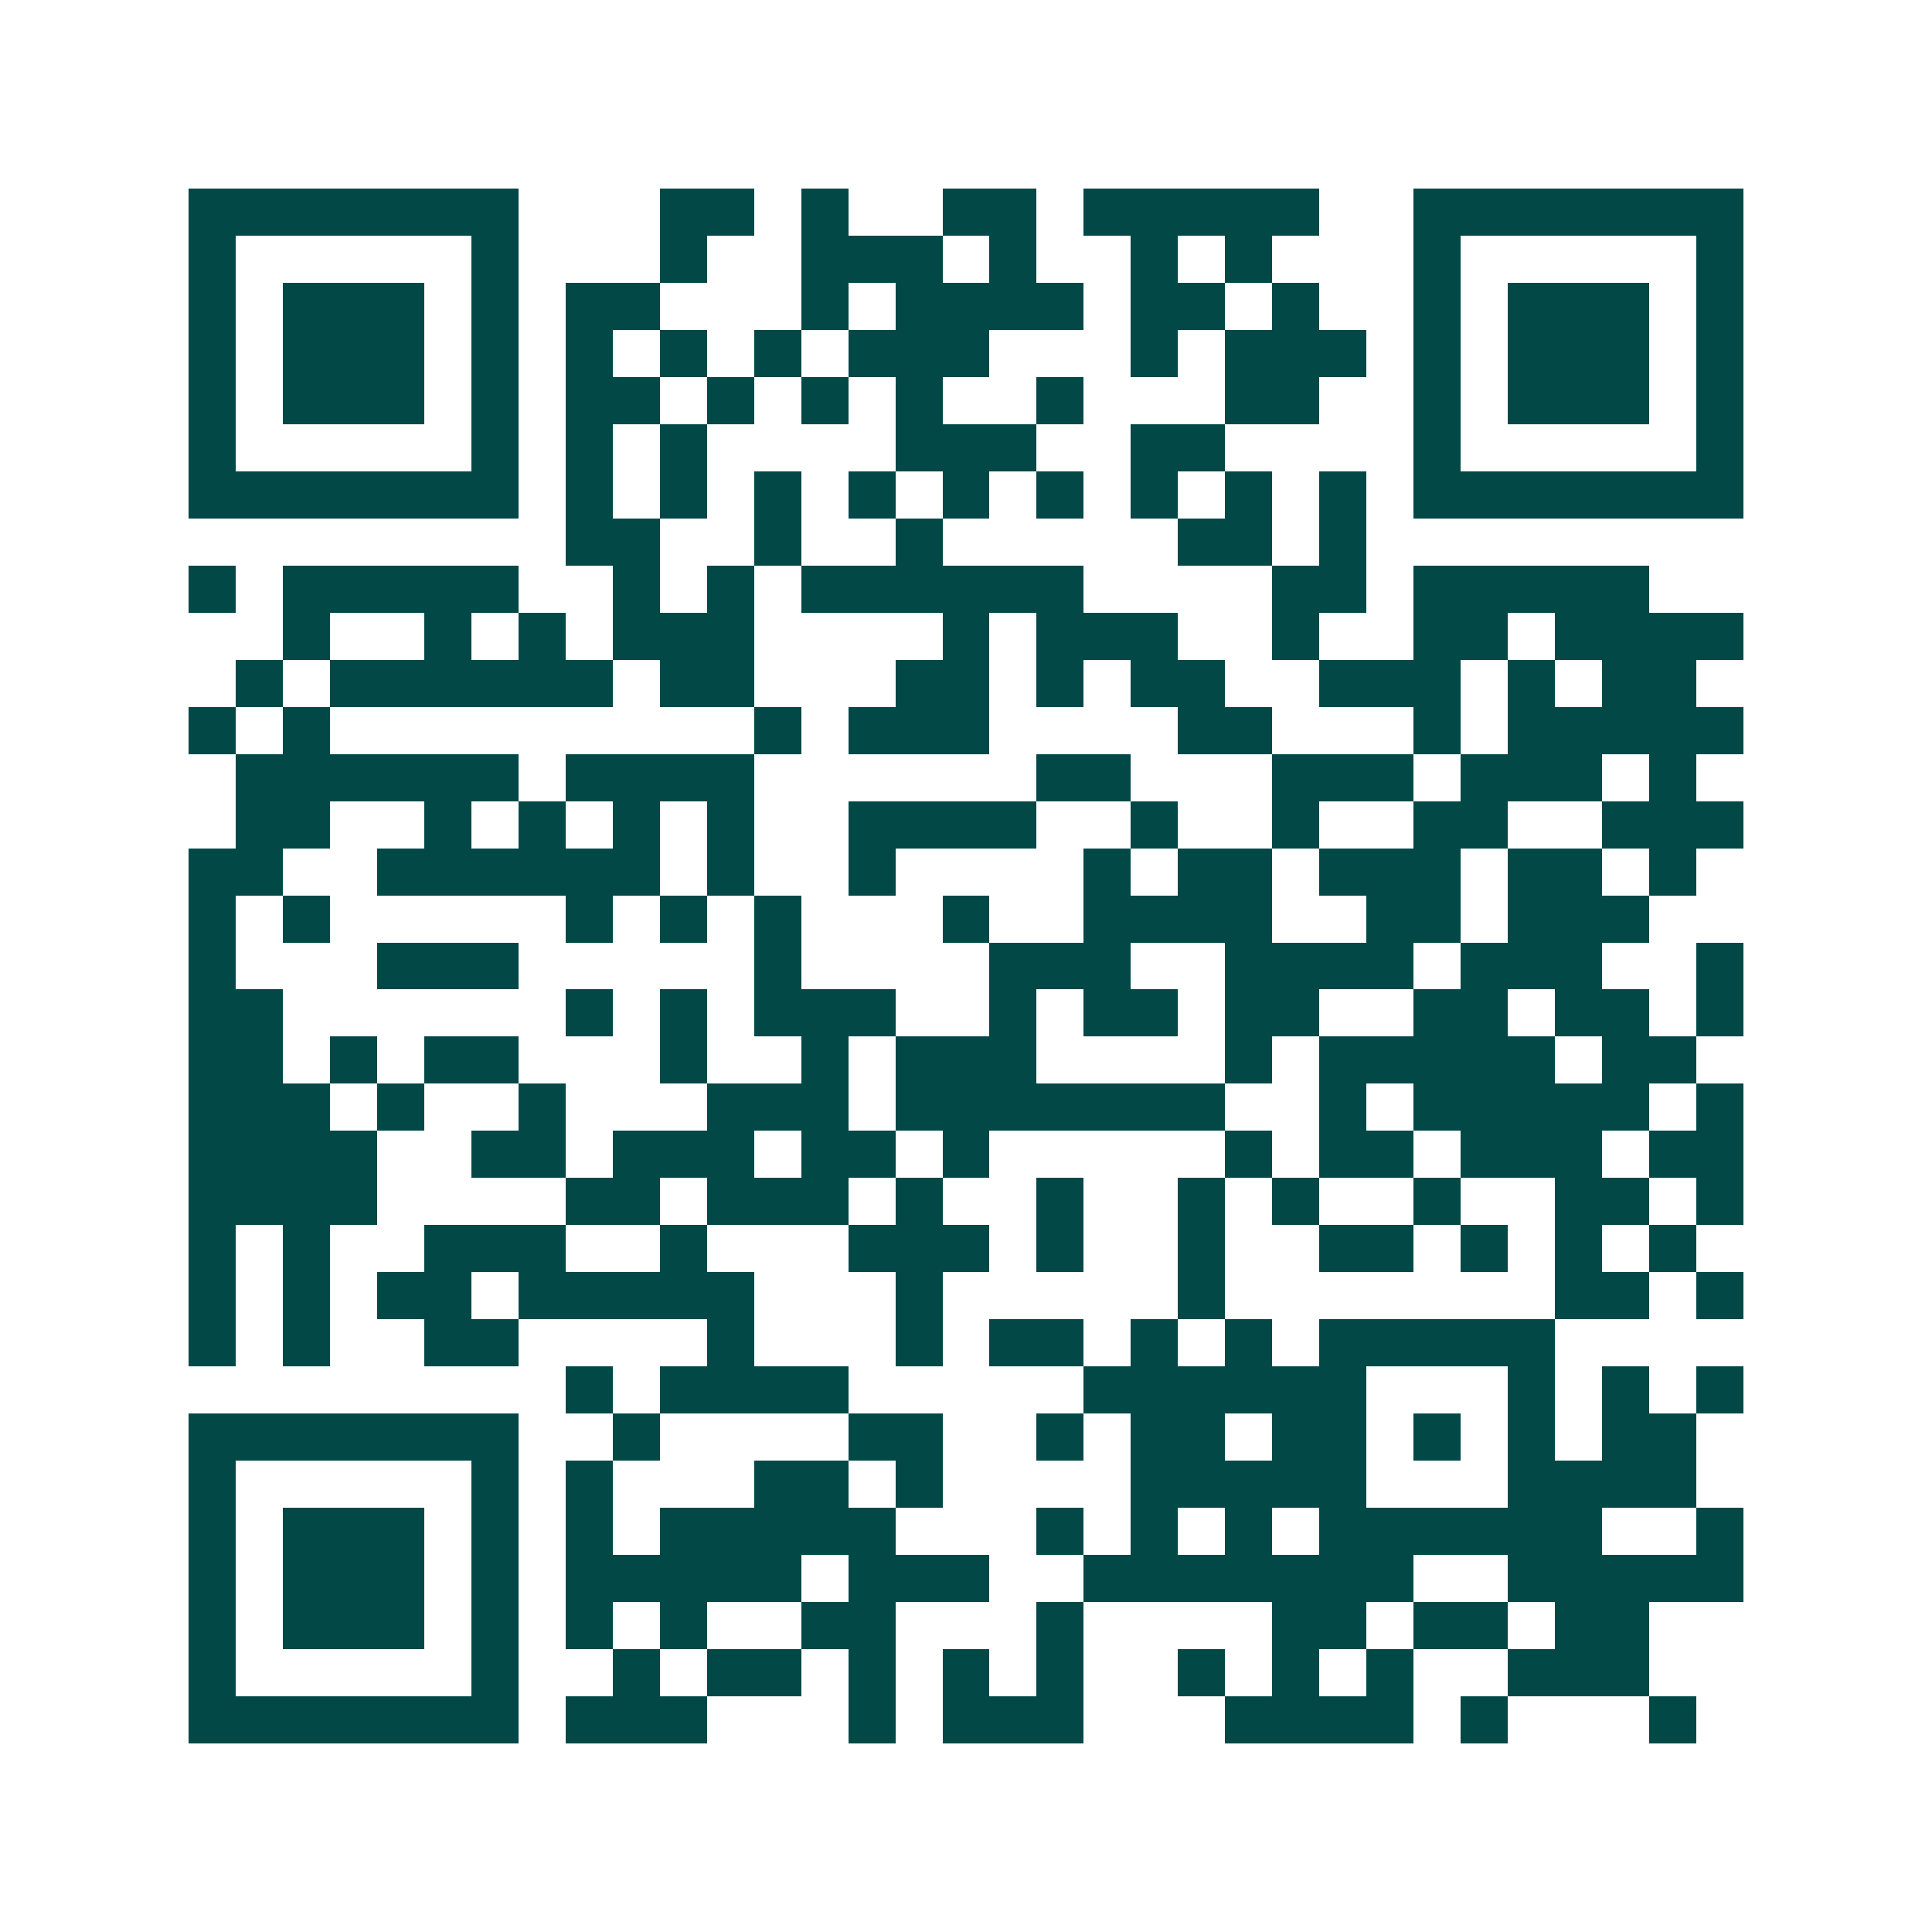 <svg xmlns="http://www.w3.org/2000/svg" width="200" height="200" viewBox="0 0 41 41" shape-rendering="crispEdges"><path fill="#ffffff" d="M0 0h41v41H0z"/><path stroke="#014847" d="M4 4.5h7m3 0h2m1 0h1m2 0h2m1 0h5m2 0h7M4 5.5h1m5 0h1m3 0h1m2 0h3m1 0h1m2 0h1m1 0h1m3 0h1m5 0h1M4 6.5h1m1 0h3m1 0h1m1 0h2m3 0h1m1 0h4m1 0h2m1 0h1m2 0h1m1 0h3m1 0h1M4 7.5h1m1 0h3m1 0h1m1 0h1m1 0h1m1 0h1m1 0h3m3 0h1m1 0h3m1 0h1m1 0h3m1 0h1M4 8.5h1m1 0h3m1 0h1m1 0h2m1 0h1m1 0h1m1 0h1m2 0h1m3 0h2m2 0h1m1 0h3m1 0h1M4 9.5h1m5 0h1m1 0h1m1 0h1m4 0h3m2 0h2m4 0h1m5 0h1M4 10.5h7m1 0h1m1 0h1m1 0h1m1 0h1m1 0h1m1 0h1m1 0h1m1 0h1m1 0h1m1 0h7M12 11.5h2m2 0h1m2 0h1m5 0h2m1 0h1M4 12.5h1m1 0h5m2 0h1m1 0h1m1 0h6m4 0h2m1 0h5M6 13.5h1m2 0h1m1 0h1m1 0h3m4 0h1m1 0h3m2 0h1m2 0h2m1 0h4M5 14.5h1m1 0h6m1 0h2m3 0h2m1 0h1m1 0h2m2 0h3m1 0h1m1 0h2M4 15.5h1m1 0h1m9 0h1m1 0h3m4 0h2m3 0h1m1 0h5M5 16.5h6m1 0h4m6 0h2m3 0h3m1 0h3m1 0h1M5 17.5h2m2 0h1m1 0h1m1 0h1m1 0h1m2 0h4m2 0h1m2 0h1m2 0h2m2 0h3M4 18.5h2m2 0h6m1 0h1m2 0h1m4 0h1m1 0h2m1 0h3m1 0h2m1 0h1M4 19.5h1m1 0h1m5 0h1m1 0h1m1 0h1m3 0h1m2 0h4m2 0h2m1 0h3M4 20.5h1m3 0h3m5 0h1m4 0h3m2 0h4m1 0h3m2 0h1M4 21.5h2m6 0h1m1 0h1m1 0h3m2 0h1m1 0h2m1 0h2m2 0h2m1 0h2m1 0h1M4 22.5h2m1 0h1m1 0h2m3 0h1m2 0h1m1 0h3m4 0h1m1 0h5m1 0h2M4 23.5h3m1 0h1m2 0h1m3 0h3m1 0h7m2 0h1m1 0h5m1 0h1M4 24.5h4m2 0h2m1 0h3m1 0h2m1 0h1m5 0h1m1 0h2m1 0h3m1 0h2M4 25.5h4m4 0h2m1 0h3m1 0h1m2 0h1m2 0h1m1 0h1m2 0h1m2 0h2m1 0h1M4 26.5h1m1 0h1m2 0h3m2 0h1m3 0h3m1 0h1m2 0h1m2 0h2m1 0h1m1 0h1m1 0h1M4 27.5h1m1 0h1m1 0h2m1 0h5m3 0h1m5 0h1m7 0h2m1 0h1M4 28.5h1m1 0h1m2 0h2m4 0h1m3 0h1m1 0h2m1 0h1m1 0h1m1 0h5M12 29.5h1m1 0h4m5 0h6m3 0h1m1 0h1m1 0h1M4 30.5h7m2 0h1m4 0h2m2 0h1m1 0h2m1 0h2m1 0h1m1 0h1m1 0h2M4 31.5h1m5 0h1m1 0h1m3 0h2m1 0h1m4 0h5m3 0h4M4 32.5h1m1 0h3m1 0h1m1 0h1m1 0h5m3 0h1m1 0h1m1 0h1m1 0h6m2 0h1M4 33.5h1m1 0h3m1 0h1m1 0h5m1 0h3m2 0h7m2 0h5M4 34.5h1m1 0h3m1 0h1m1 0h1m1 0h1m2 0h2m3 0h1m4 0h2m1 0h2m1 0h2M4 35.5h1m5 0h1m2 0h1m1 0h2m1 0h1m1 0h1m1 0h1m2 0h1m1 0h1m1 0h1m2 0h3M4 36.5h7m1 0h3m3 0h1m1 0h3m3 0h4m1 0h1m3 0h1"/></svg>
